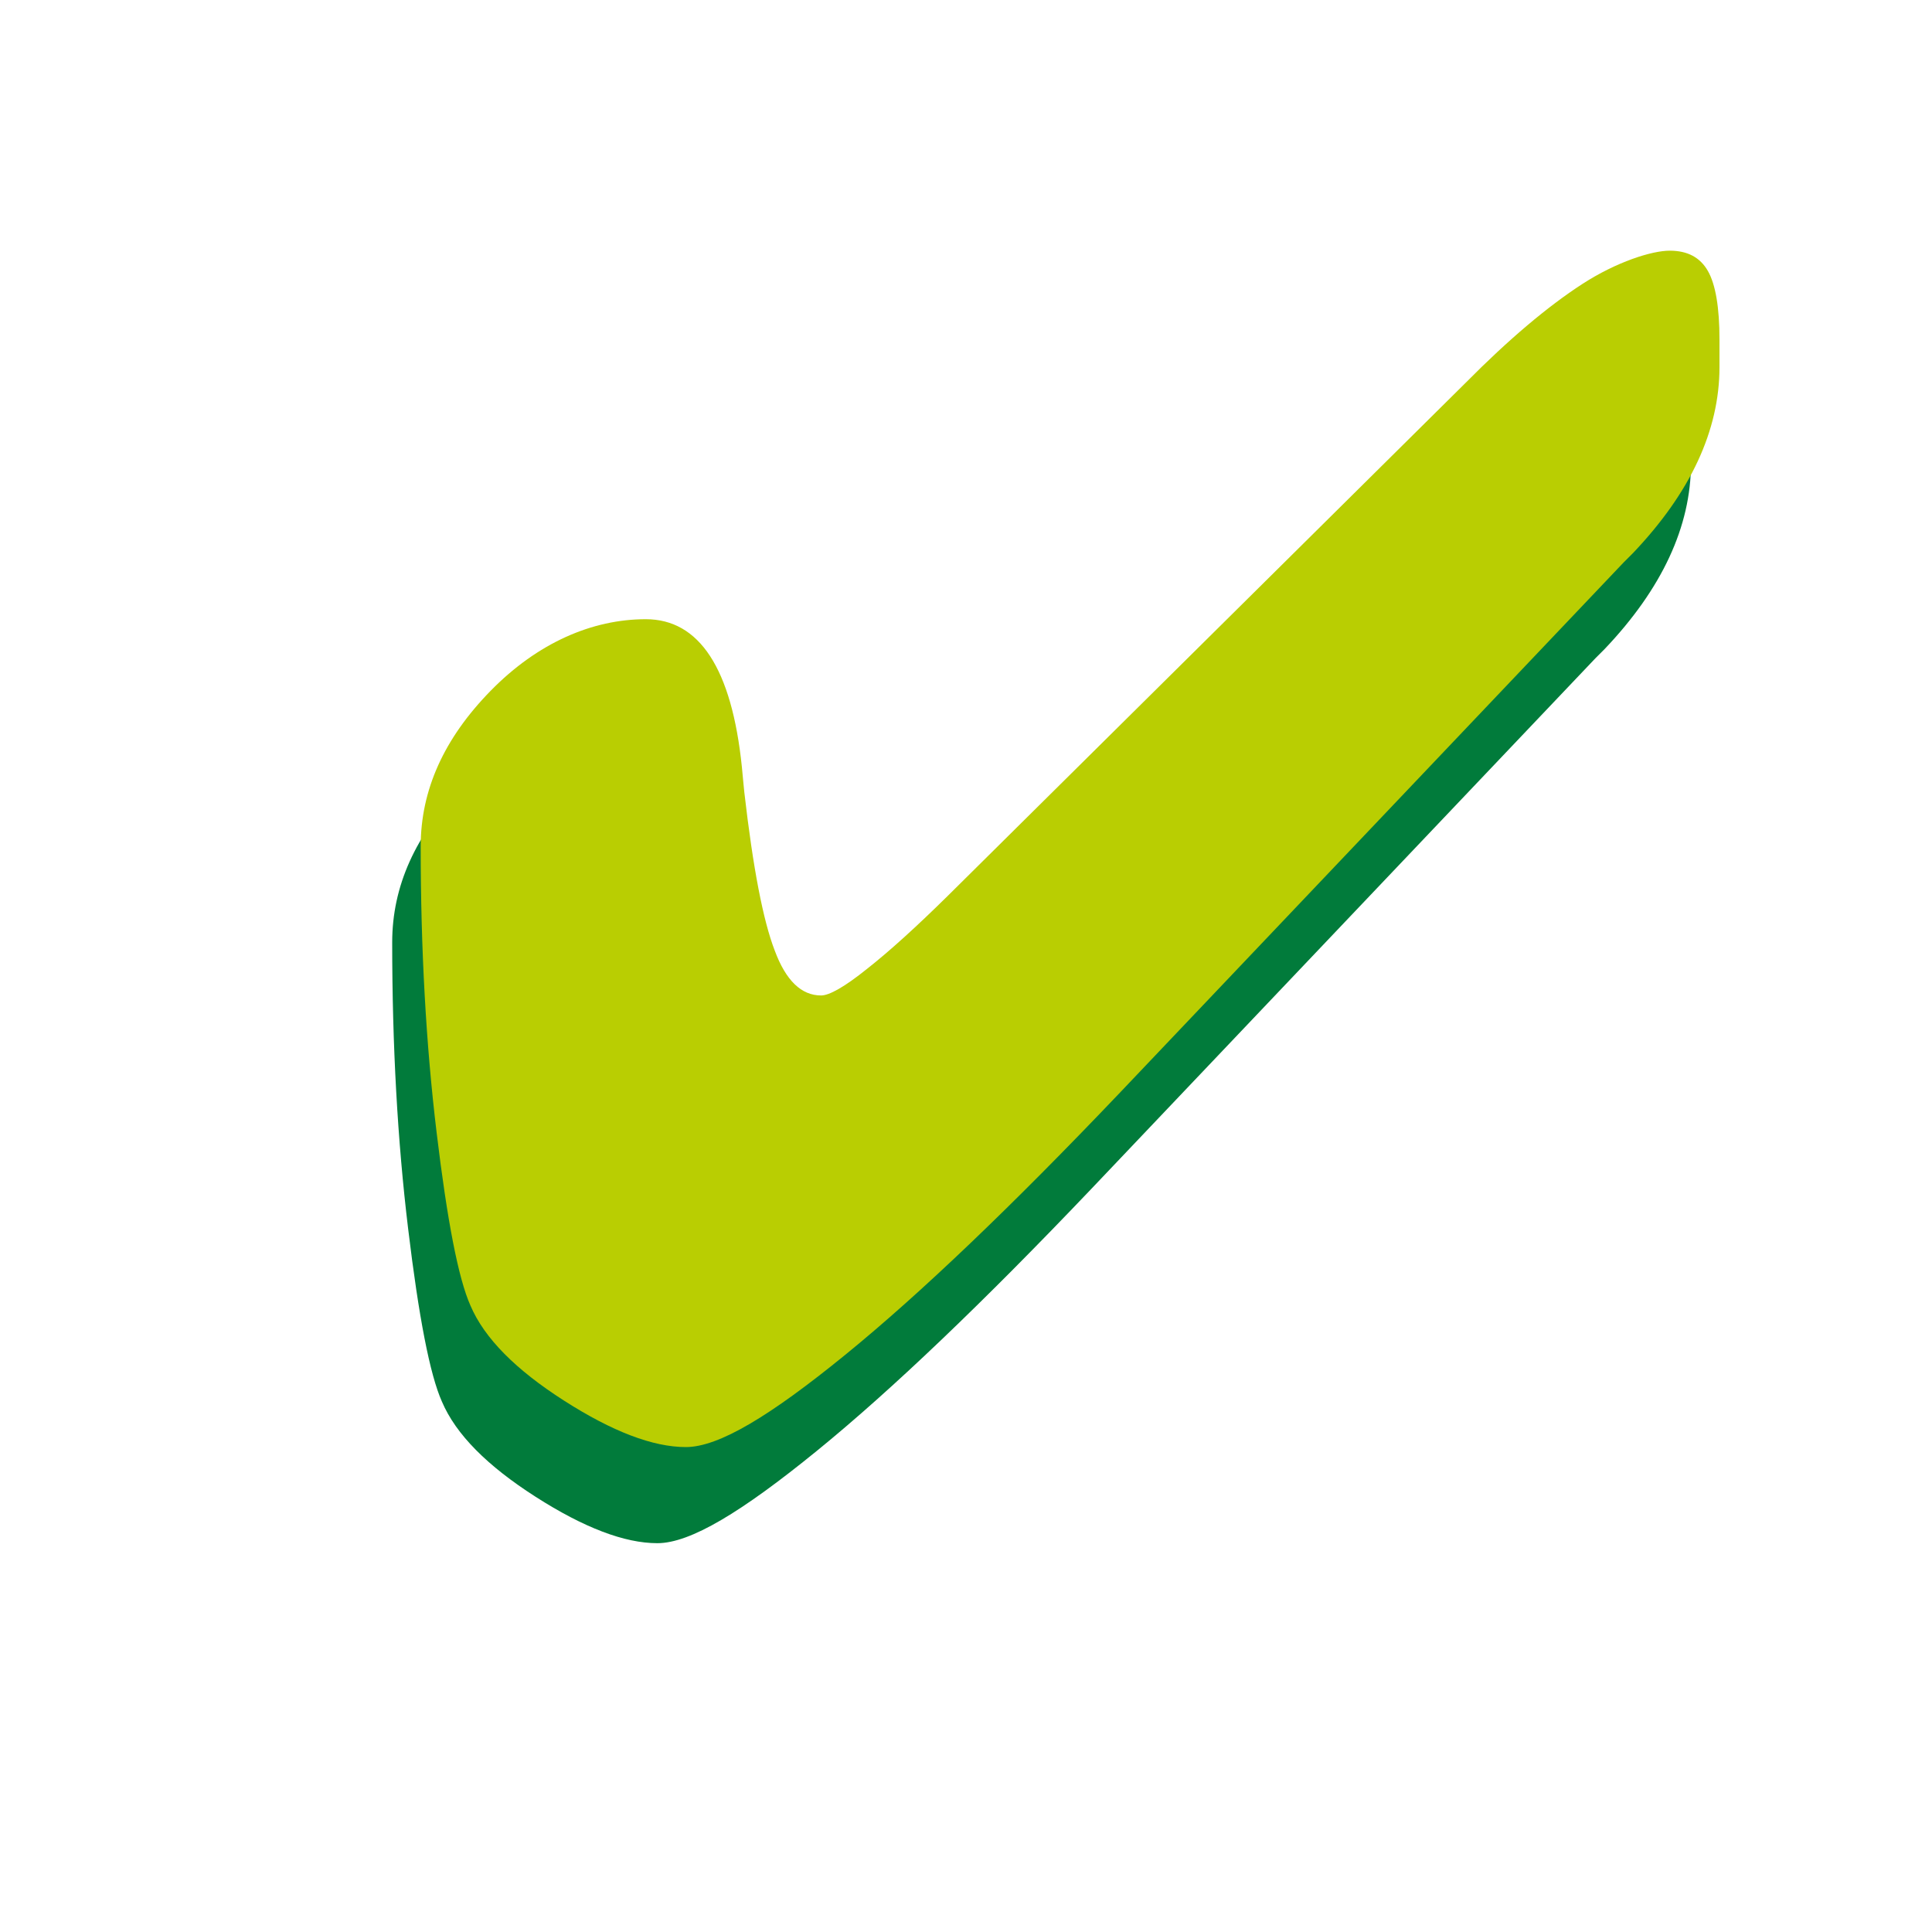 <?xml version="1.0" encoding="UTF-8"?>
<svg id="Layer_1" data-name="Layer 1" xmlns="http://www.w3.org/2000/svg" xmlns:xlink="http://www.w3.org/1999/xlink" version="1.1" viewBox="0 0 400 400">
  <defs>
    <style>
      .cls-1 {
        fill: #b9ce02;
      }

      .cls-1, .cls-2, .cls-3 {
        stroke-width: 0px;
      }

      .cls-4 {
        clip-path: url(#clippath);
      }

      .cls-2 {
        fill: none;
      }

      .cls-3 {
        fill: #017b3b;
      }
    </style>
    <clipPath id="clippath">
      <rect class="cls-2" x="81.2" y="51.8" width="274.8" height="278.4"/>
    </clipPath>
  </defs>
  <g class="cls-4">
    <path class="cls-3" d="M350.1,90.2c0-6.6-.8-11.4-2.4-14.2-1.6-2.8-4.2-4.2-7.9-4.2s-11,2.3-18.1,6.9c-7.1,4.6-15.2,11.4-24.2,20.5l-107.3,106.3c-6.4,6.3-11.9,11.3-16.6,15-4.6,3.7-7.8,5.5-9.5,5.5-4.1,0-7.3-3.1-9.6-9.3-2.4-6.2-4.5-17.1-6.3-32.8-.1-1.1-.3-2.9-.5-5.2-2.1-20.4-8.8-30.6-19.9-30.6s-22.4,4.9-32.1,14.8c-9.7,9.9-14.5,20.6-14.5,32.2,0,21.3,1.1,41.1,3.3,59.3,2.2,18.3,4.5,30.2,7,35.8,2.9,6.8,9.4,13.3,19.4,19.7,10,6.4,18.4,9.6,25.2,9.6s17.4-6.4,33-19.1c15.6-12.7,34.5-30.8,56.7-54.1l104.5-110,1.9-1.9c11.9-12.5,17.9-25.4,17.9-38.5v-5.6Z"/>
    <path class="cls-1" d="M356,70.3c0-6.6-.8-11.4-2.4-14.2-1.6-2.8-4.2-4.2-7.9-4.2s-11,2.3-18.1,6.9c-7.1,4.6-15.2,11.4-24.2,20.5l-107.3,106.3c-6.4,6.3-11.9,11.3-16.6,15-4.6,3.7-7.8,5.5-9.5,5.5-4.1,0-7.3-3.1-9.6-9.3-2.4-6.2-4.5-17.1-6.3-32.8-.1-1.1-.3-2.9-.5-5.2-2.1-20.4-8.8-30.6-19.9-30.6s-22.4,4.9-32.1,14.8c-9.7,9.9-14.5,20.6-14.5,32.2,0,21.3,1.1,41.1,3.3,59.3,2.2,18.3,4.5,30.2,7,35.8,2.9,6.8,9.4,13.3,19.4,19.7,10,6.4,18.4,9.6,25.2,9.6s17.4-6.4,33-19.1c15.6-12.7,34.5-30.8,56.7-54.1l104.5-110,1.9-1.9c11.9-12.5,17.9-25.4,17.9-38.5v-5.6Z"/>
  </g>
</svg>